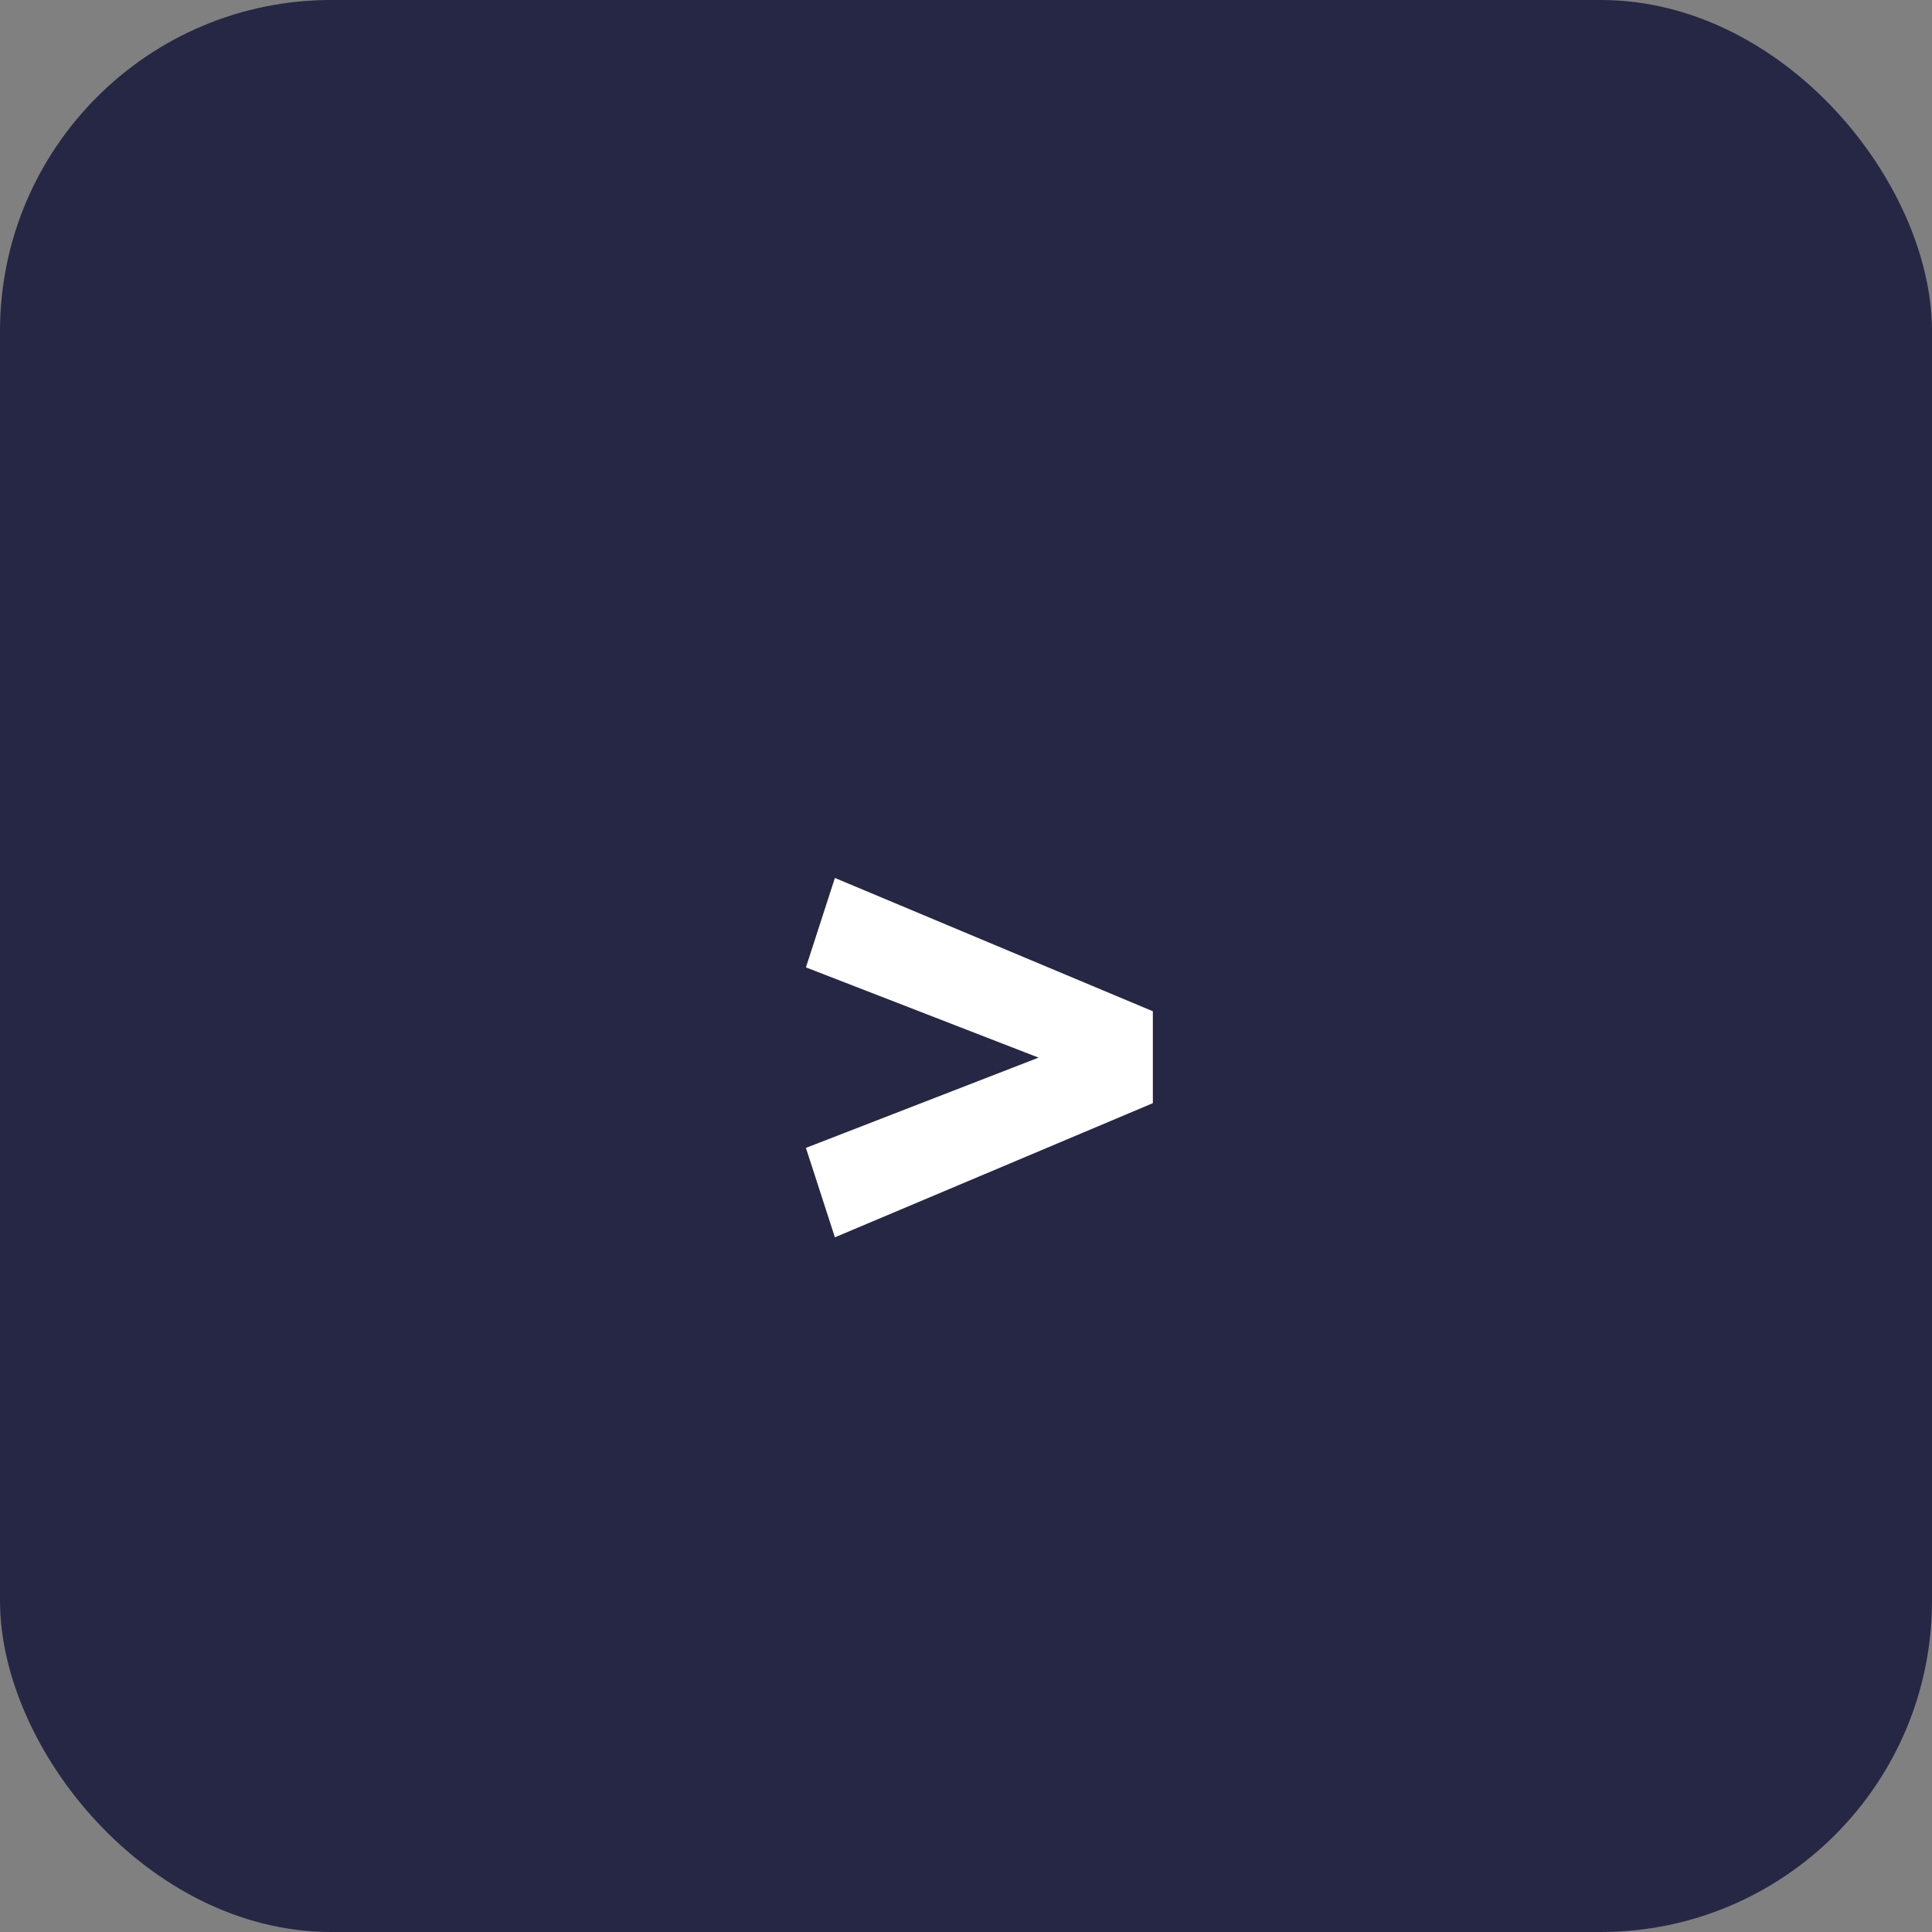 <?xml version="1.0" encoding="UTF-8"?> <svg xmlns="http://www.w3.org/2000/svg" width="70" height="70" viewBox="0 0 70 70" fill="none"><rect x="0" y="0" width="70" height="70" fill="#808080" stroke="none"/><rect width="70" height="70" rx="12" fill="#262745"></rect><path d="M41.77 39.97L30.25 44.83L29.2 41.59L37.63 38.32L29.2 35.05L30.25 31.81L41.77 36.64V39.97Z" fill="white"></path></svg> 